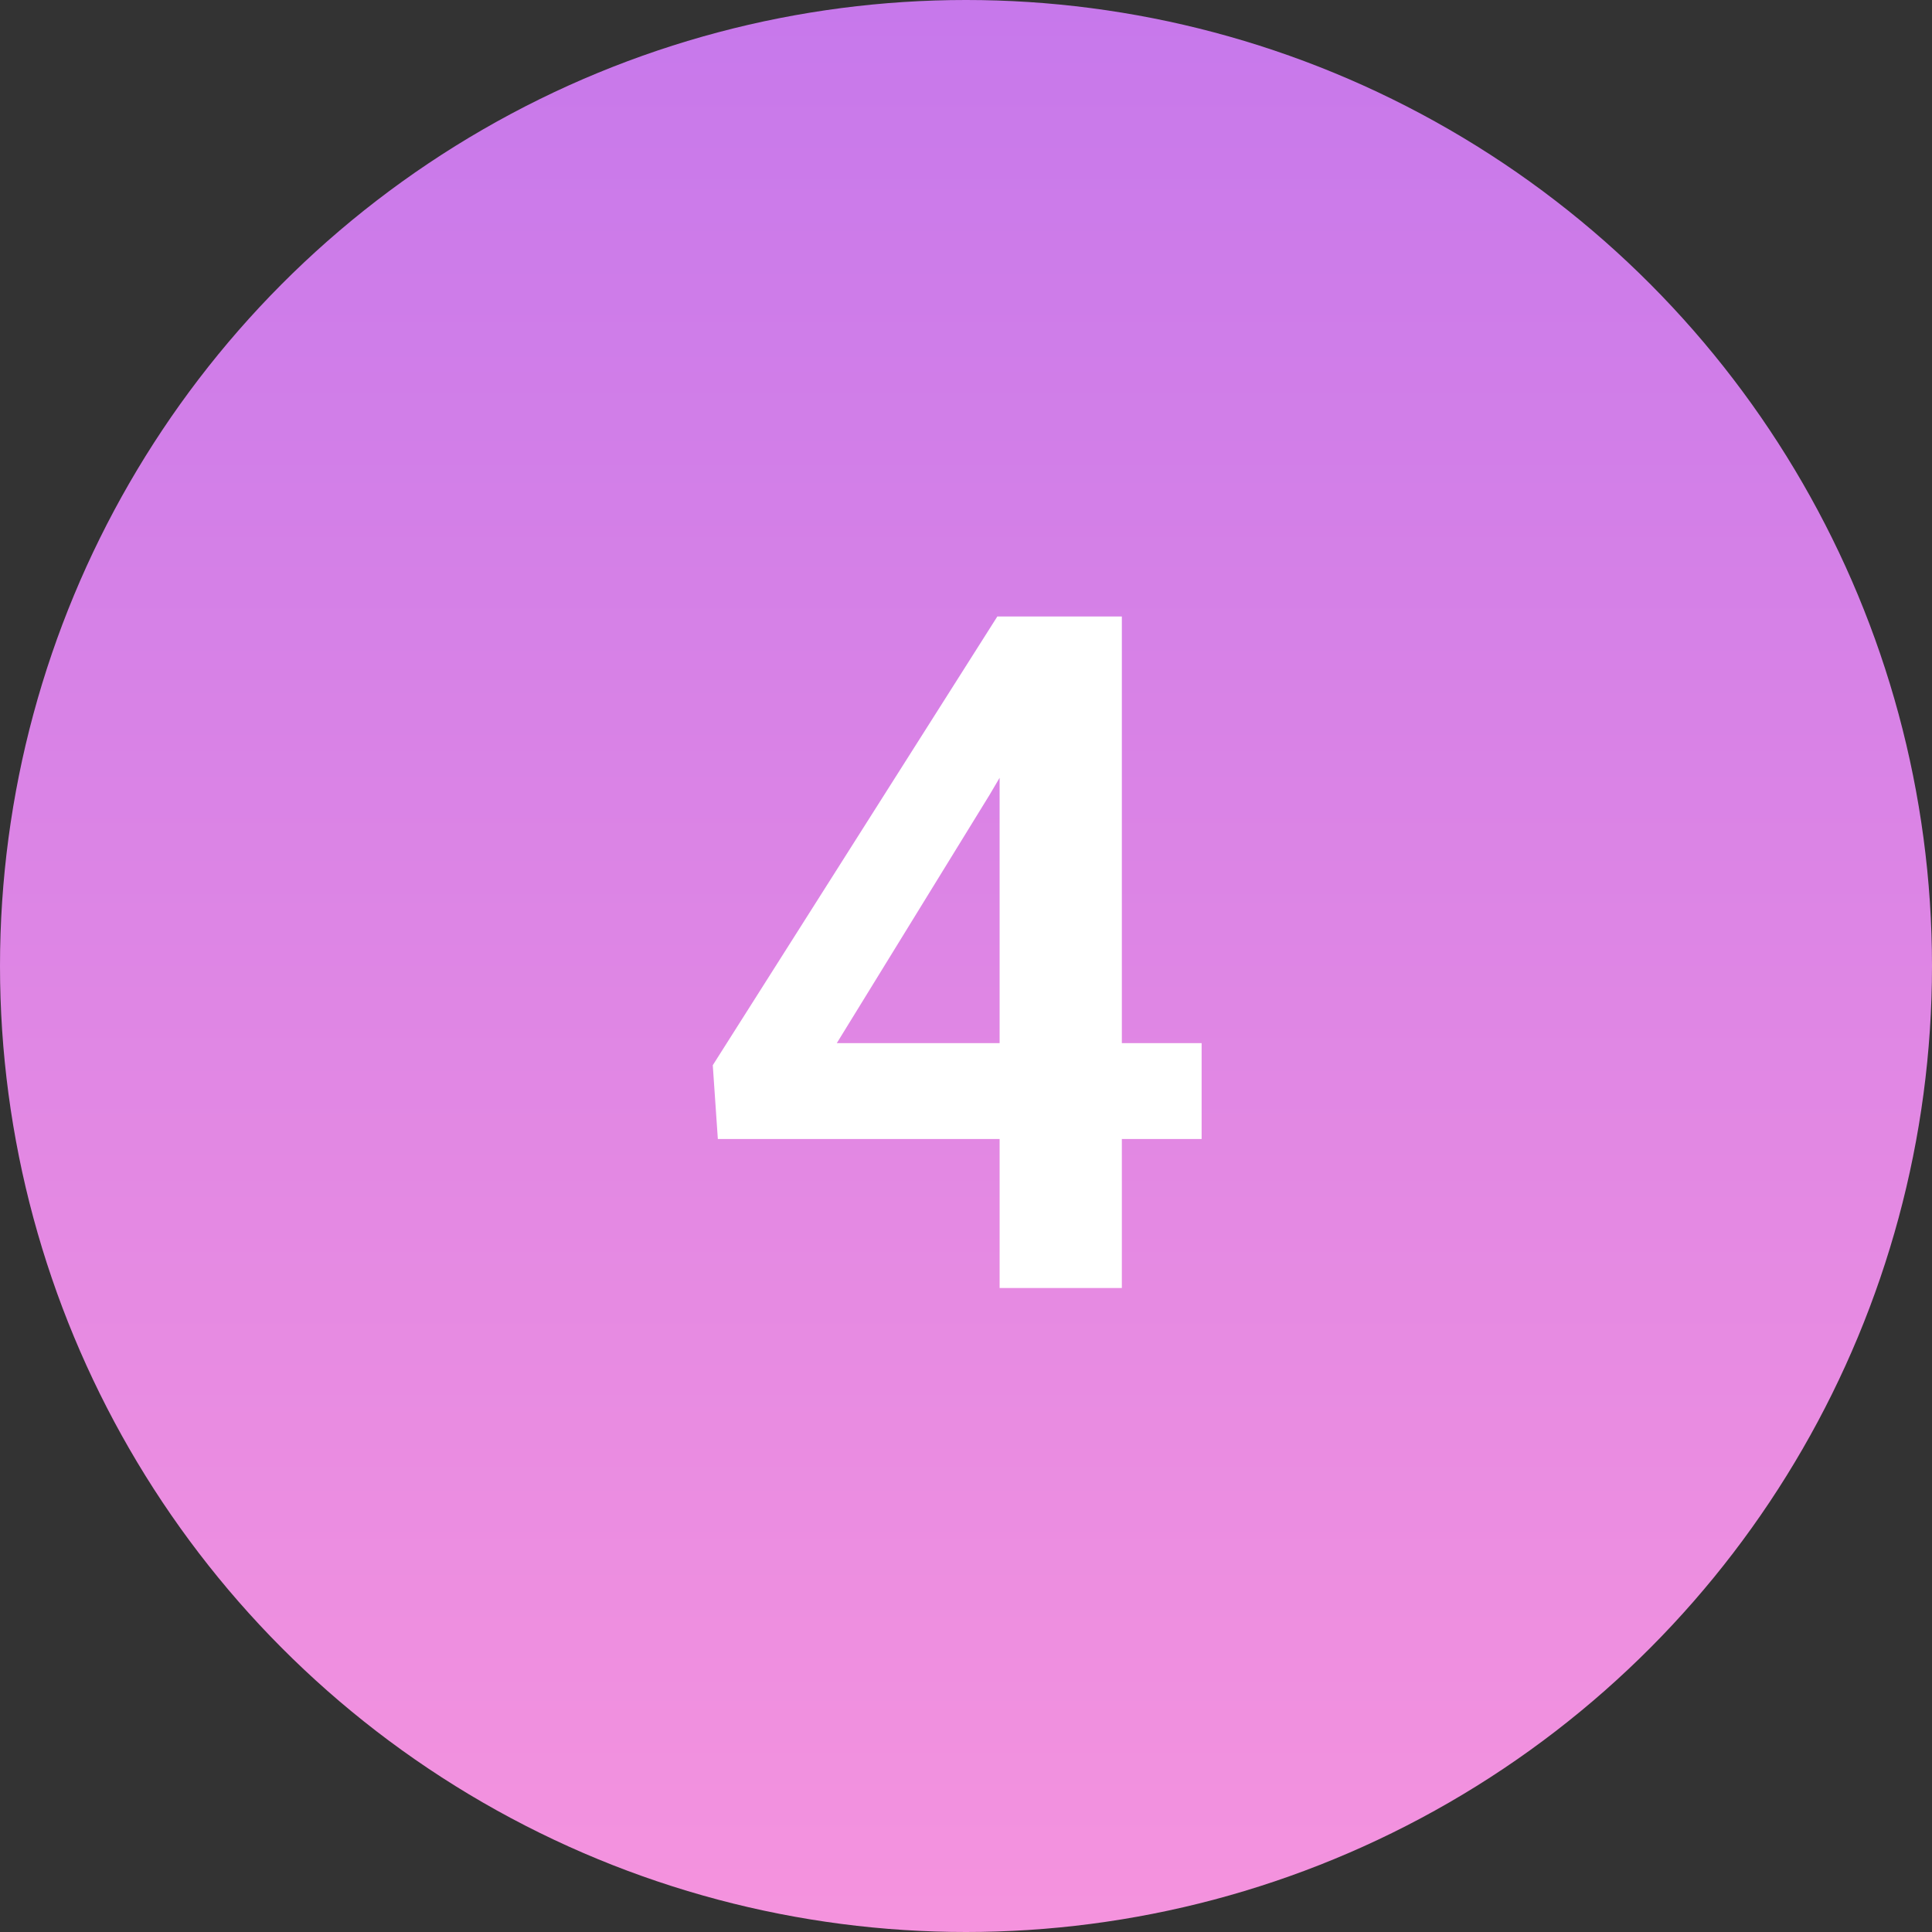 <?xml version="1.0" encoding="UTF-8"?> <svg xmlns="http://www.w3.org/2000/svg" width="45" height="45" viewBox="0 0 45 45" fill="none"><rect x="0" y="0" width="45" height="45" fill="#333333" stroke="none"/><circle cx="22.5" cy="22.5" r="22.5" fill="url(#paint0_linear_2152_59)"></circle><path d="M27.988 24.296V26.53H16.72L16.602 24.811L23.23 14.359H25.496L23.047 18.517L19.491 24.296H27.988ZM26.13 14.359V30H23.283V14.359H26.13Z" fill="white"></path><defs><linearGradient id="paint0_linear_2152_59" x1="22.5" y1="0" x2="22.5" y2="45" gradientUnits="userSpaceOnUse"><stop stop-color="#C778EB"></stop><stop offset="1" stop-color="#F593DE"></stop></linearGradient></defs></svg> 